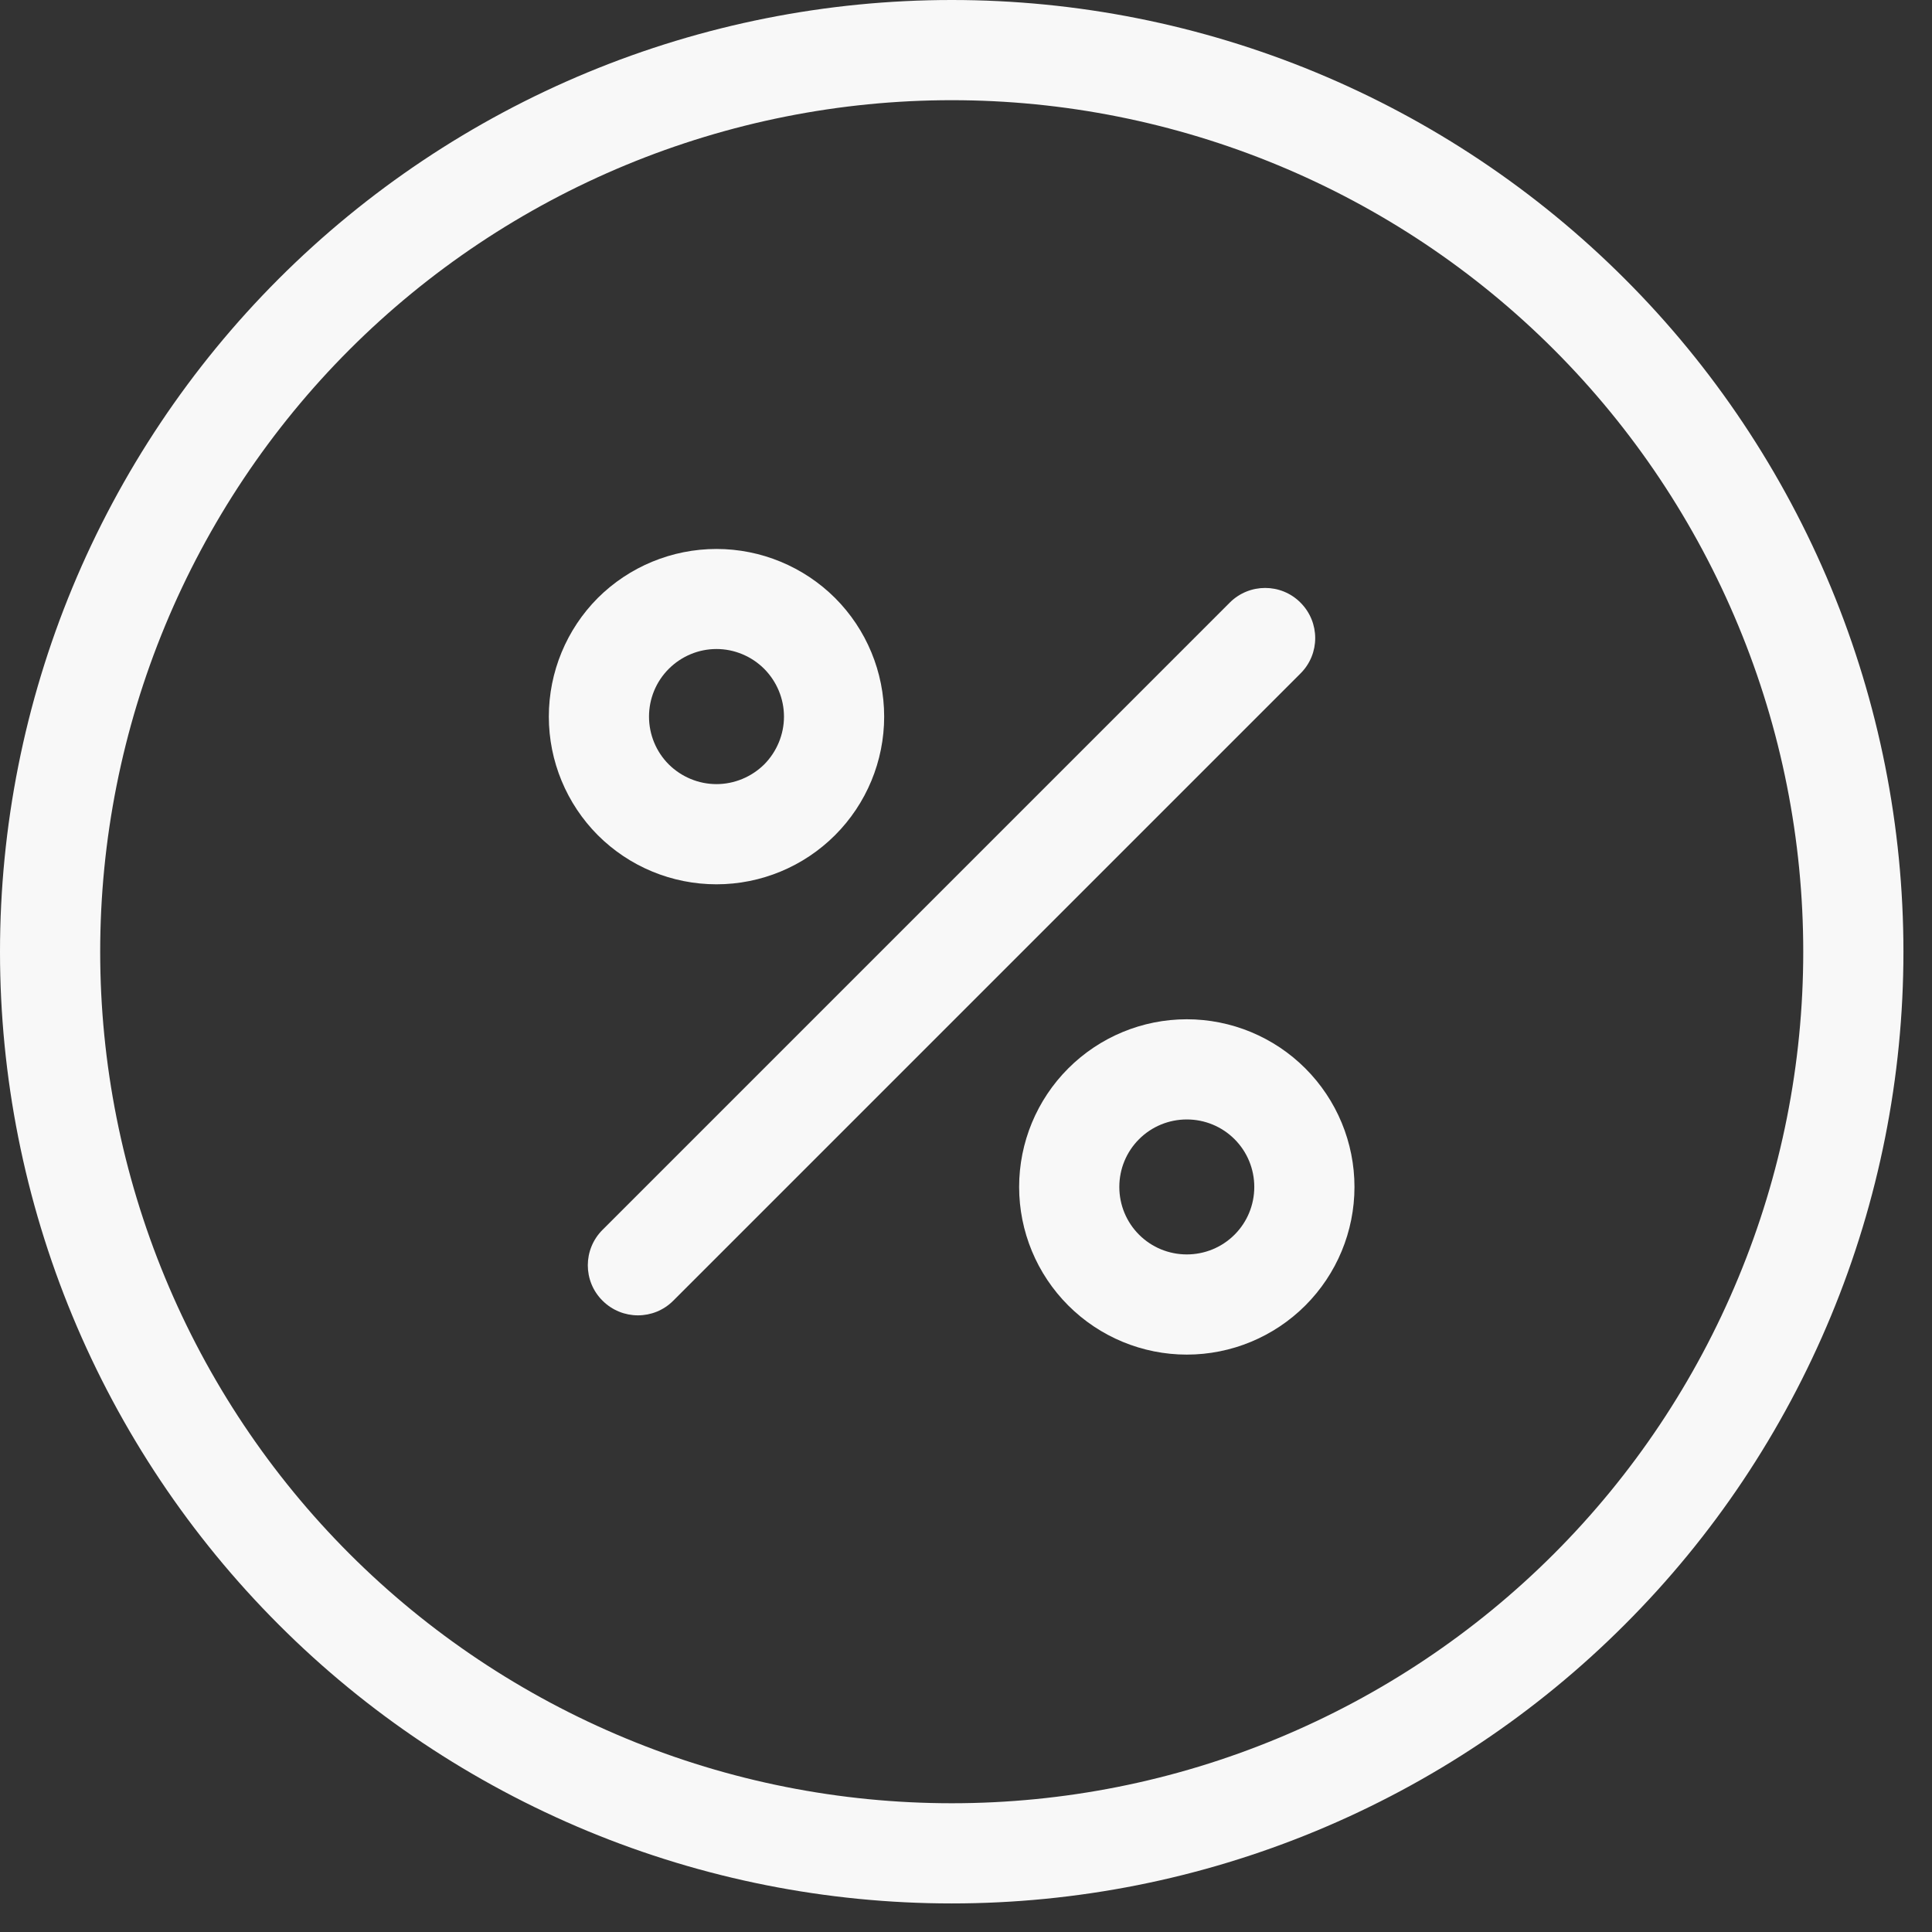 <svg width="14" height="14" viewBox="0 0 14 14" fill="none" xmlns="http://www.w3.org/2000/svg">
<rect x="0" y="0" width="14" height="14" fill="#333333" stroke="none"/>
<path fill-rule="evenodd" clip-rule="evenodd" d="M9.424 4.367C9.566 4.509 9.566 4.739 9.424 4.88L4.879 9.425C4.738 9.567 4.508 9.567 4.366 9.425C4.224 9.284 4.224 9.054 4.366 8.912L8.911 4.367C9.053 4.225 9.283 4.225 9.424 4.367Z" fill="#F8F8F8"/>
<path fill-rule="evenodd" clip-rule="evenodd" d="M4.332 4.333C4.56 4.106 4.869 3.978 5.192 3.978C5.514 3.978 5.823 4.106 6.051 4.333C6.279 4.561 6.407 4.87 6.407 5.193C6.407 5.515 6.279 5.824 6.051 6.052C5.823 6.28 5.514 6.408 5.192 6.408C4.869 6.408 4.56 6.28 4.332 6.052C4.105 5.824 3.977 5.515 3.977 5.193C3.977 4.87 4.105 4.561 4.332 4.333ZM5.192 4.703C5.062 4.703 4.938 4.755 4.846 4.847C4.754 4.939 4.703 5.063 4.703 5.193C4.703 5.322 4.754 5.447 4.846 5.539C4.938 5.63 5.062 5.682 5.192 5.682C5.321 5.682 5.446 5.63 5.538 5.539C5.629 5.447 5.681 5.322 5.681 5.193C5.681 5.063 5.629 4.939 5.538 4.847C5.446 4.755 5.321 4.703 5.192 4.703Z" fill="#F8F8F8"/>
<path fill-rule="evenodd" clip-rule="evenodd" d="M7.741 7.742C7.969 7.514 8.278 7.386 8.6 7.386C8.922 7.386 9.231 7.514 9.459 7.742C9.687 7.97 9.815 8.279 9.815 8.601C9.815 8.923 9.687 9.232 9.459 9.46C9.231 9.688 8.922 9.816 8.6 9.816C8.278 9.816 7.969 9.688 7.741 9.46C7.513 9.232 7.385 8.923 7.385 8.601C7.385 8.279 7.513 7.97 7.741 7.742ZM8.6 8.112C8.47 8.112 8.346 8.163 8.254 8.255C8.162 8.347 8.111 8.471 8.111 8.601C8.111 8.731 8.162 8.855 8.254 8.947C8.346 9.039 8.47 9.09 8.6 9.09C8.73 9.09 8.854 9.039 8.946 8.947C9.038 8.855 9.089 8.731 9.089 8.601C9.089 8.471 9.038 8.347 8.946 8.255C8.854 8.163 8.73 8.112 8.6 8.112Z" fill="#F8F8F8"/>
<path fill-rule="evenodd" clip-rule="evenodd" d="M4.257 0.525C5.094 0.178 5.991 0 6.897 0C7.802 0 8.699 0.178 9.536 0.525C10.373 0.872 11.133 1.38 11.773 2.02C12.414 2.66 12.921 3.421 13.268 4.257C13.615 5.094 13.793 5.991 13.793 6.897C13.793 7.802 13.615 8.699 13.268 9.536C12.921 10.373 12.414 11.133 11.773 11.773C11.133 12.414 10.373 12.921 9.536 13.268C8.699 13.615 7.802 13.793 6.897 13.793C5.991 13.793 5.094 13.615 4.257 13.268C3.421 12.921 2.66 12.414 2.02 11.773C1.38 11.133 0.872 10.373 0.525 9.536C0.178 8.699 0 7.802 0 6.897C0 5.991 0.178 5.094 0.525 4.257C0.872 3.421 1.38 2.66 2.02 2.02C2.66 1.38 3.421 0.872 4.257 0.525ZM6.897 0.726C6.086 0.726 5.284 0.886 4.535 1.196C3.787 1.506 3.106 1.96 2.533 2.533C1.96 3.106 1.506 3.787 1.196 4.535C0.886 5.284 0.726 6.086 0.726 6.897C0.726 7.707 0.886 8.509 1.196 9.258C1.506 10.007 1.96 10.687 2.533 11.26C3.106 11.833 3.787 12.287 4.535 12.597C5.284 12.908 6.086 13.067 6.897 13.067C7.707 13.067 8.509 12.908 9.258 12.597C10.007 12.287 10.687 11.833 11.26 11.26C11.833 10.687 12.287 10.007 12.597 9.258C12.908 8.509 13.067 7.707 13.067 6.897C13.067 6.086 12.908 5.284 12.597 4.535C12.287 3.787 11.833 3.106 11.26 2.533C10.687 1.96 10.007 1.506 9.258 1.196C8.509 0.886 7.707 0.726 6.897 0.726Z" fill="#F8F8F8"/>
</svg>
